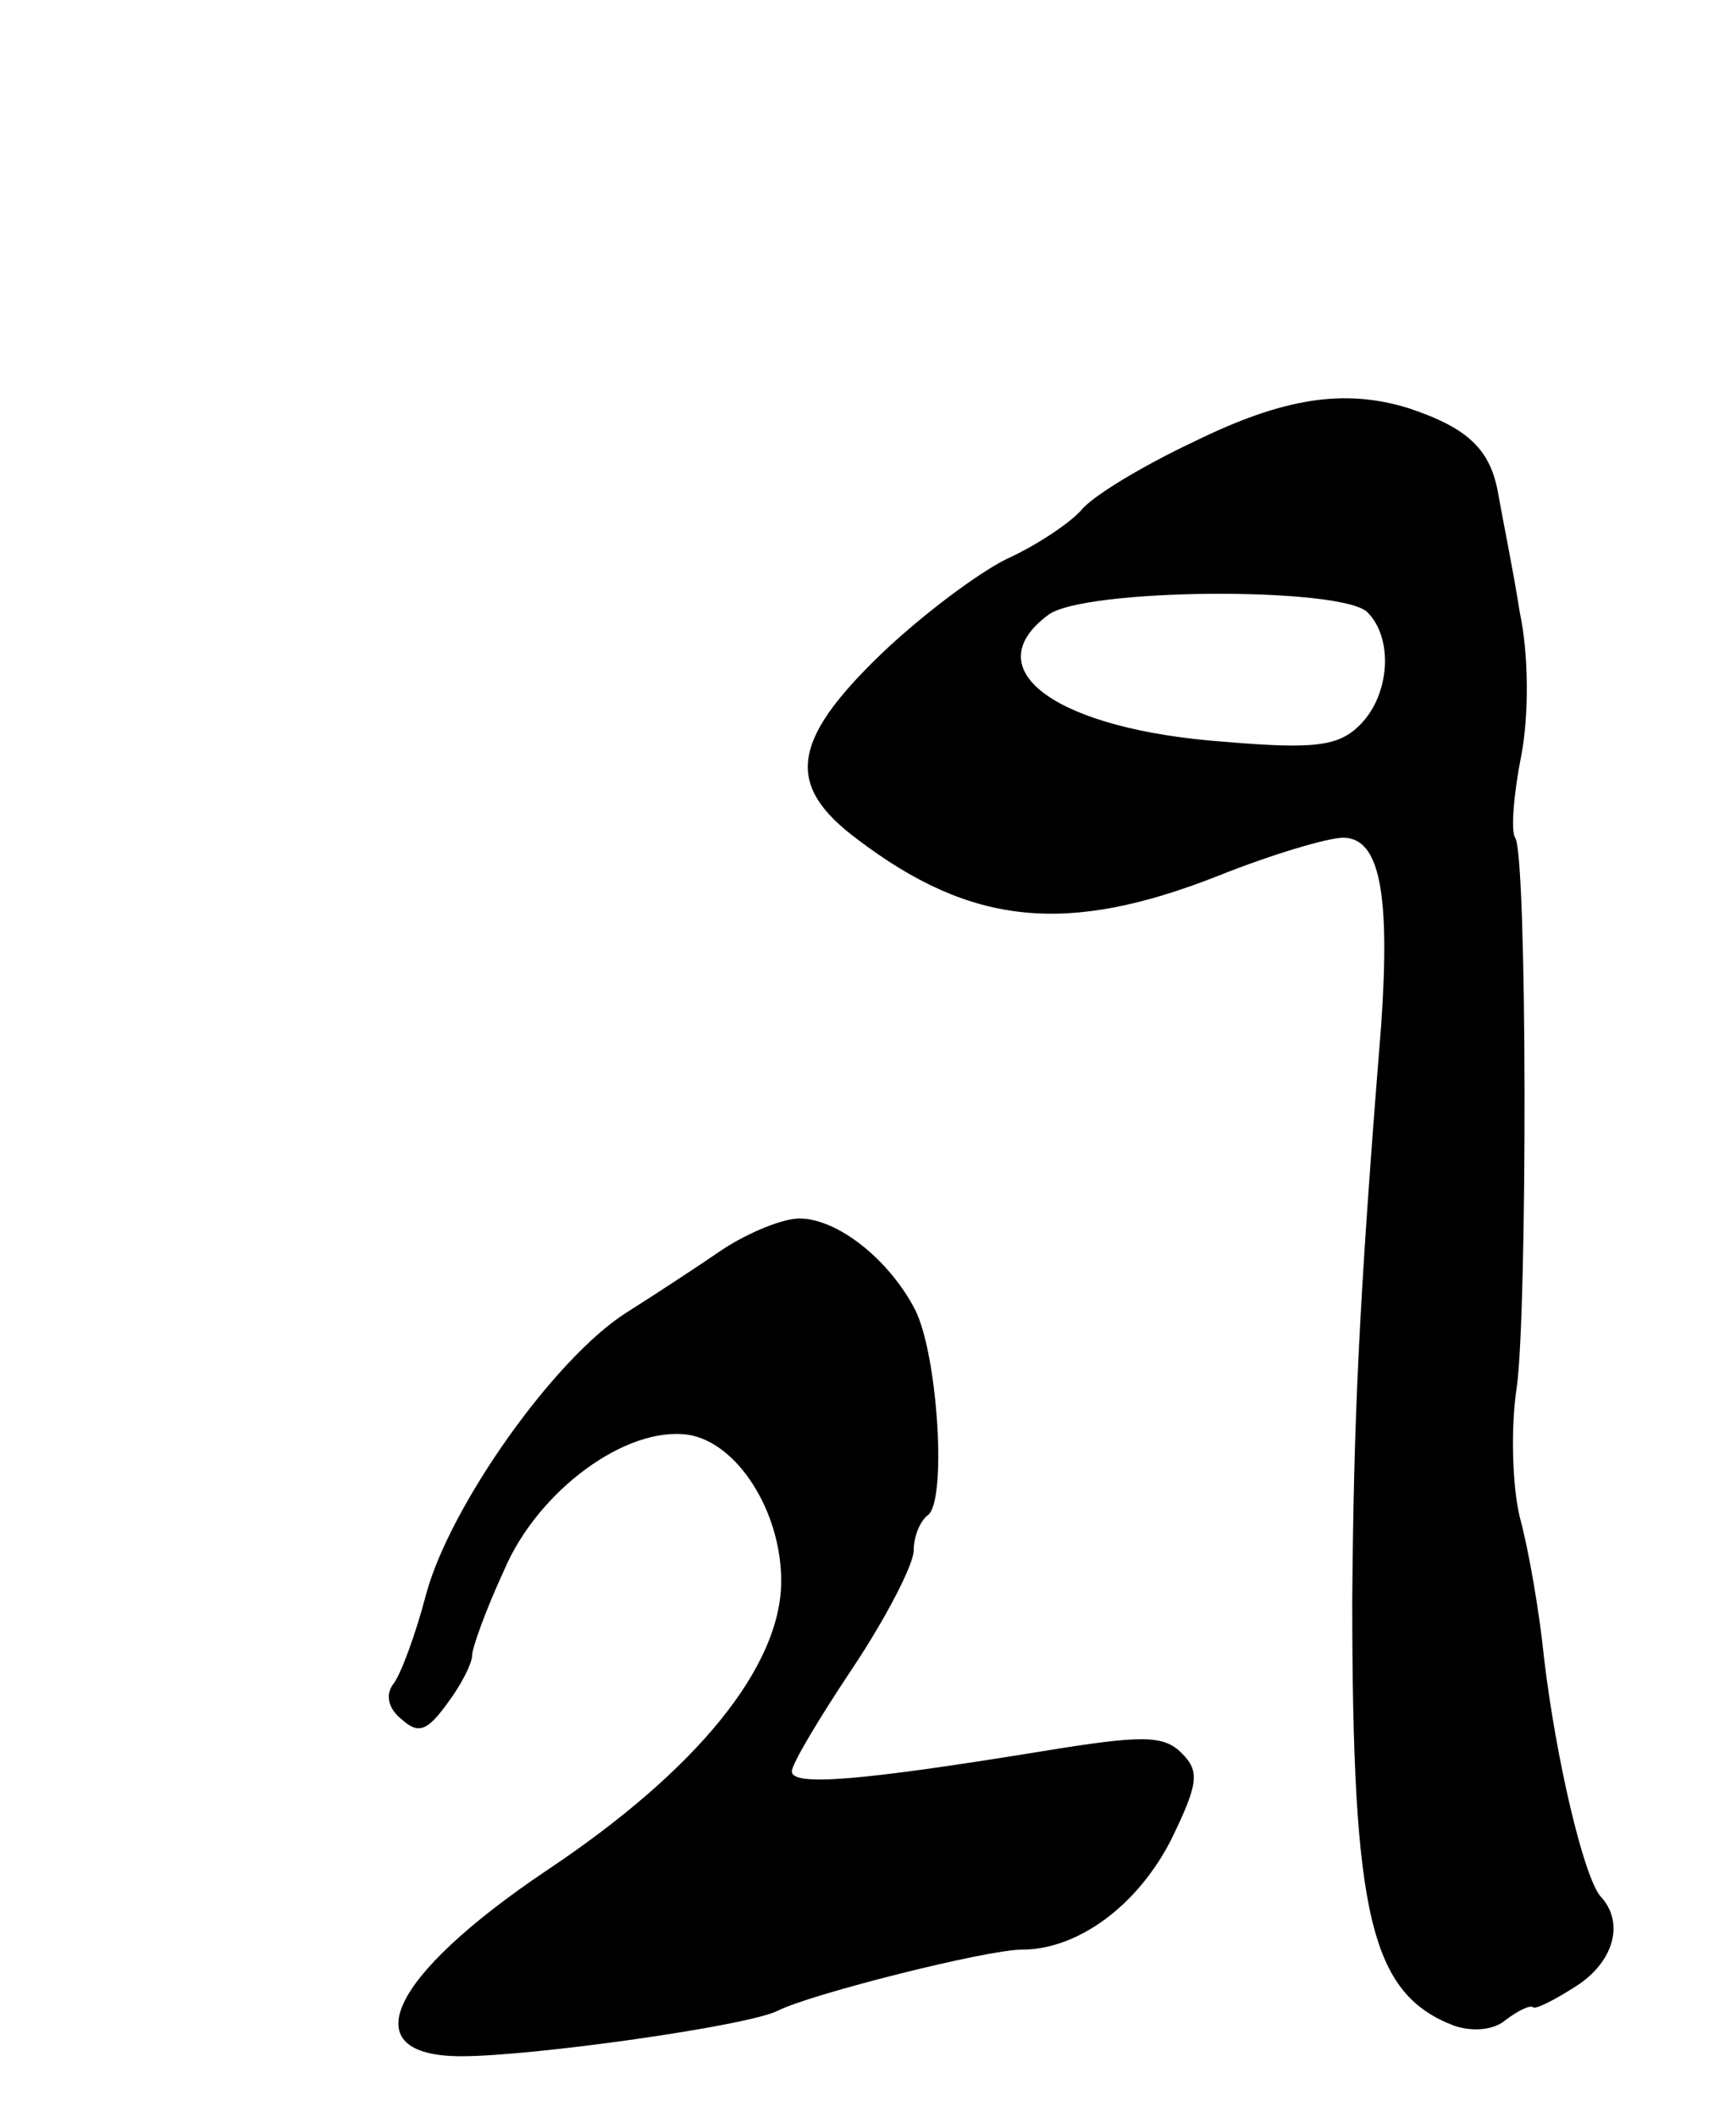 <?xml version="1.0" standalone="no"?>
<!DOCTYPE svg PUBLIC "-//W3C//DTD SVG 20010904//EN"
 "http://www.w3.org/TR/2001/REC-SVG-20010904/DTD/svg10.dtd">
<svg version="1.0" xmlns="http://www.w3.org/2000/svg"
 width="114pt" height="139pt" viewBox="0 0 114 139"
 preserveAspectRatio="xMidYMid meet">
<g transform="translate(0,139) scale(0.1,-0.1)"
fill="#000000" stroke="none">
<path d="M784 1100 c-34 -16 -67 -36 -74 -45 -7 -8 -29 -23 -49 -32 -20 -10
-57 -38 -83 -63 -59 -57 -62 -86 -15 -121 75 -57 138 -63 237 -24 35 14 72 25
82 25 24 0 31 -36 25 -123 -15 -186 -18 -261 -19 -377 0 -208 12 -259 67 -280
12 -4 26 -3 34 4 8 6 16 10 18 8 2 -1 14 5 28 14 25 16 32 42 16 59 -11 13
-29 89 -37 156 -3 30 -10 71 -16 93 -5 21 -6 59 -2 85 7 49 7 349 -1 361 -3 4
-1 29 4 54 5 26 5 66 -1 94 -4 26 -11 60 -14 77 -5 30 -20 44 -59 57 -42 13
-82 7 -141 -22z m114 -112 c17 -17 15 -54 -5 -74 -14 -14 -30 -16 -89 -11
-110 8 -164 47 -116 83 22 18 193 19 210 2z"/>
<path d="M475 570 c-16 -11 -45 -30 -64 -42 -47 -30 -115 -126 -131 -184 -7
-27 -17 -54 -22 -60 -5 -7 -3 -16 6 -23 11 -10 17 -7 30 11 9 12 16 26 16 31
0 5 9 30 21 56 22 52 80 95 121 89 32 -5 61 -50 61 -96 0 -56 -55 -124 -154
-190 -104 -70 -128 -122 -56 -122 47 0 189 20 208 30 22 11 137 40 160 40 37
0 76 29 98 72 18 37 19 45 7 57 -12 12 -26 12 -93 1 -117 -19 -163 -23 -163
-13 0 5 18 35 40 68 22 33 40 68 40 77 0 9 4 19 9 23 13 8 7 105 -8 135 -17
33 -51 60 -76 60 -11 0 -33 -9 -50 -20z"/>
</g>
</svg>
